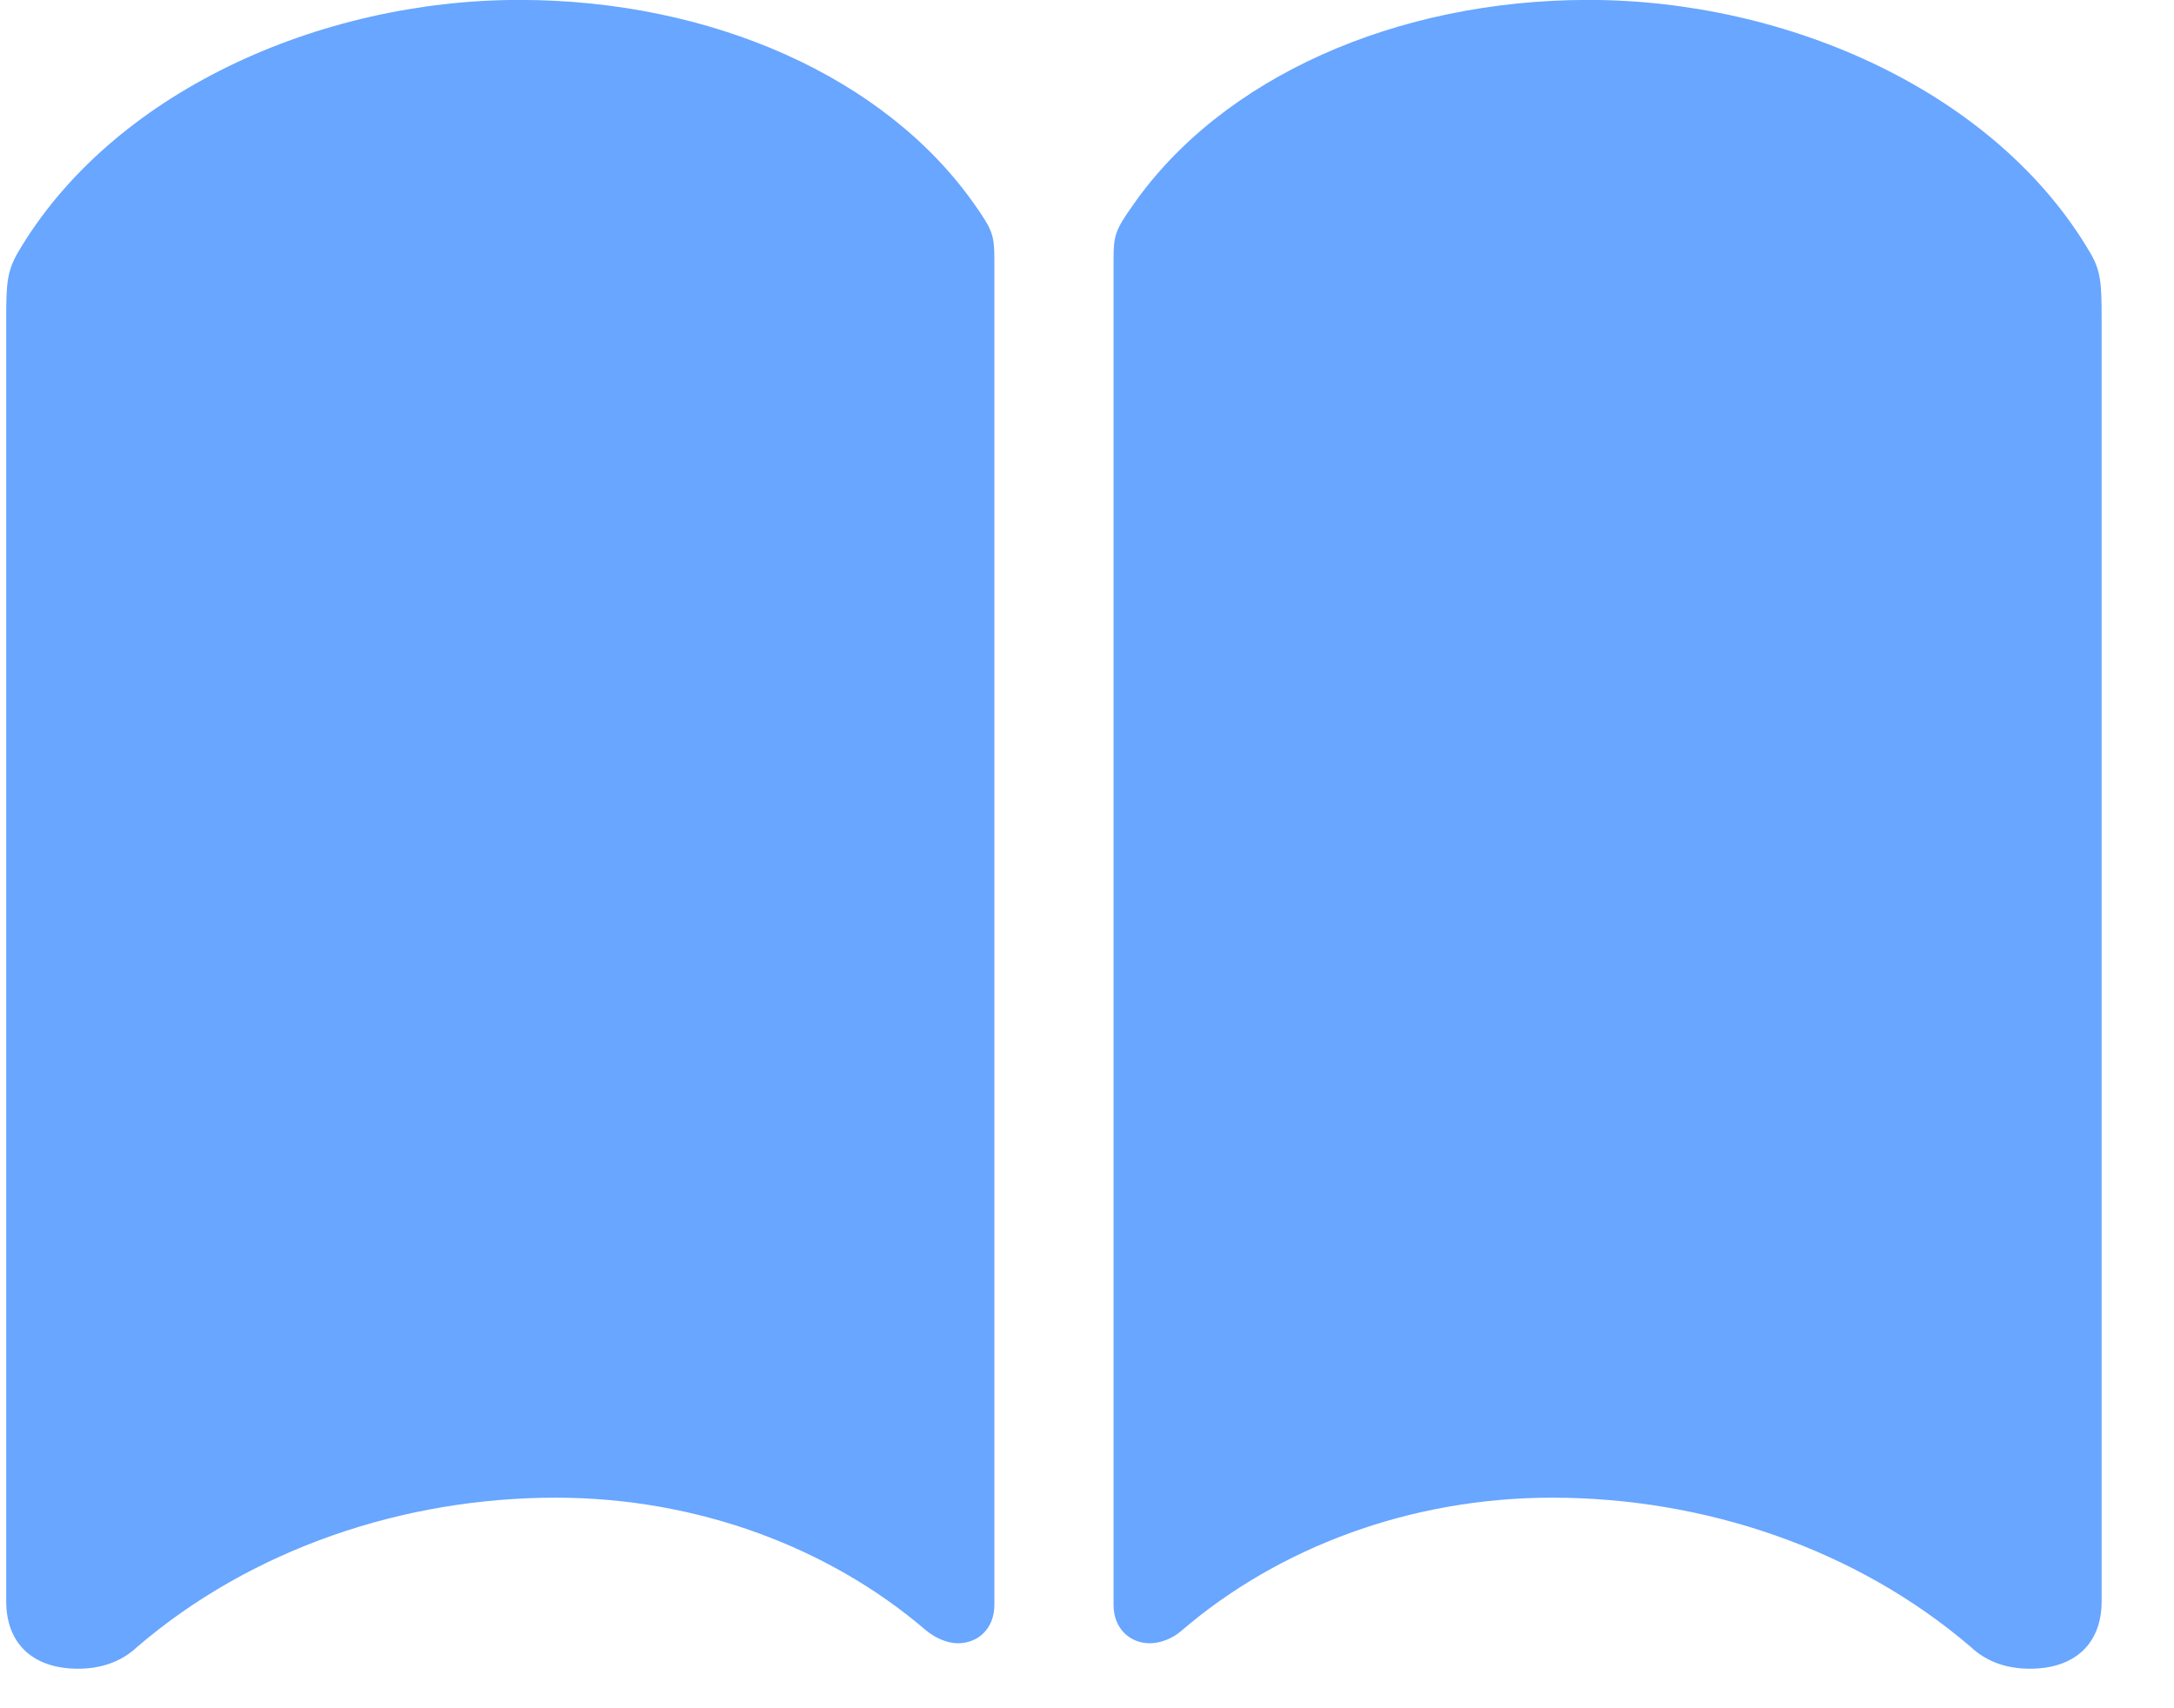 <?xml version="1.0" encoding="UTF-8"?> <svg xmlns="http://www.w3.org/2000/svg" width="28" height="22" viewBox="0 0 28 22" fill="none"><path d="M6.689 -0.001C4.111 -0.001 1.428 1.194 0.221 3.268C0.092 3.502 0.08 3.655 0.08 4.088V20.623C0.08 21.163 0.42 21.491 1.006 21.491C1.287 21.491 1.557 21.409 1.768 21.209C3.244 19.944 5.201 19.288 7.158 19.288C8.986 19.288 10.686 19.932 11.928 20.998C12.057 21.104 12.209 21.163 12.338 21.163C12.596 21.163 12.807 20.975 12.807 20.67V3.338C12.807 3.034 12.783 2.963 12.561 2.647C11.412 0.995 9.162 -0.001 6.689 -0.001ZM20.459 -0.001C17.986 -0.001 15.736 0.995 14.588 2.647C14.365 2.963 14.342 3.034 14.342 3.338V20.67C14.342 20.975 14.553 21.163 14.811 21.163C14.94 21.163 15.104 21.104 15.221 20.998C16.463 19.932 18.162 19.288 19.99 19.288C21.947 19.288 23.904 19.944 25.381 21.209C25.592 21.409 25.861 21.491 26.143 21.491C26.729 21.491 27.068 21.163 27.068 20.623V4.088C27.068 3.655 27.057 3.491 26.928 3.268C25.721 1.194 23.037 -0.001 20.459 -0.001Z" fill="#68A6FF"></path></svg> 
